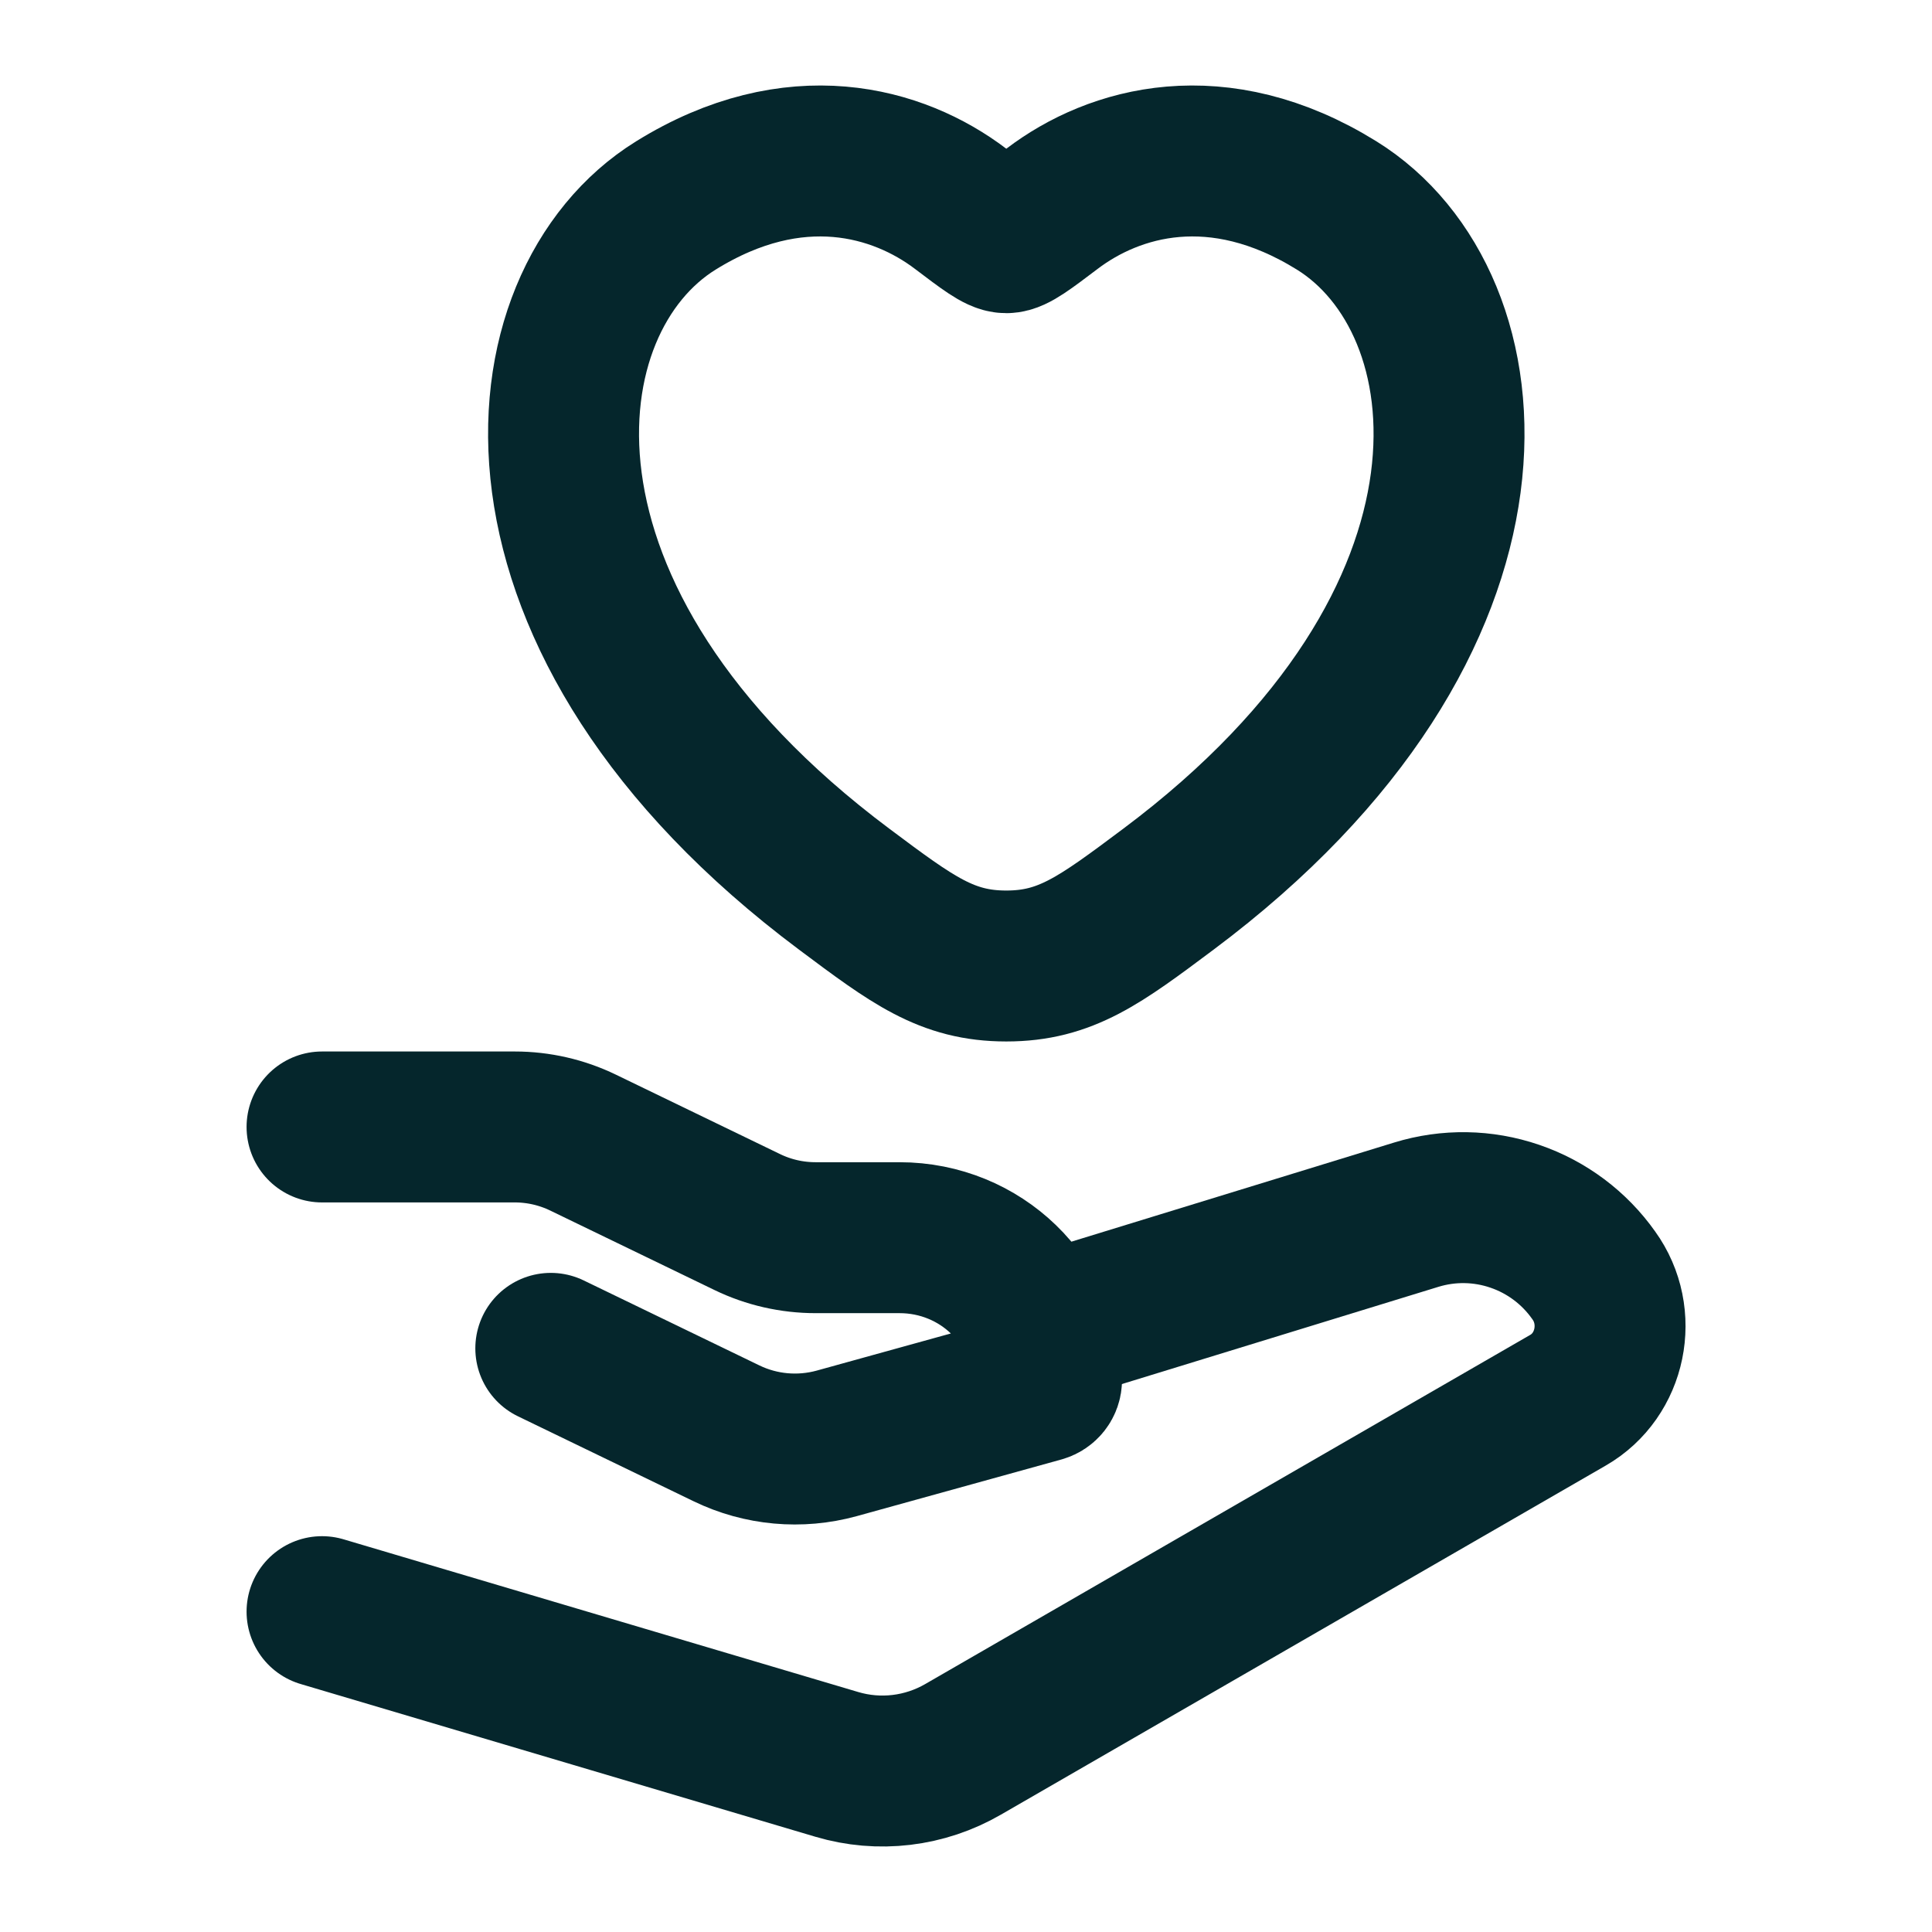 <svg width="32" height="32" viewBox="0 0 32 32" fill="none" xmlns="http://www.w3.org/2000/svg">
<path d="M11.195 3.403C13.161 2.184 14.878 2.675 15.909 3.457C16.331 3.777 16.543 3.937 16.667 3.937C16.791 3.937 17.003 3.777 17.426 3.457C18.456 2.675 20.172 2.184 22.139 3.403C24.721 5.003 25.305 10.277 19.352 14.728C18.218 15.576 17.651 16 16.667 16C15.683 16 15.117 15.576 13.983 14.728C8.03 10.277 8.614 5.001 11.195 3.403Z" stroke="#05262C" stroke-width="2.5" stroke-linecap="round"/>
<path d="M5.334 18.666H8.527C8.919 18.666 9.306 18.755 9.657 18.925L12.379 20.242C12.73 20.412 13.117 20.5 13.51 20.5H14.899C16.243 20.5 17.334 21.555 17.334 22.856C17.334 22.909 17.298 22.954 17.246 22.969L13.858 23.907C13.25 24.074 12.602 24.016 12.034 23.741L9.123 22.333" stroke="#05262C" stroke-width="2.5" stroke-linecap="round" stroke-linejoin="round"/>
<path d="M17.334 22L23.458 20.119C23.991 19.955 24.562 19.964 25.09 20.145C25.618 20.325 26.075 20.667 26.397 21.123C26.889 21.803 26.689 22.779 25.971 23.192L15.951 28.975C15.638 29.156 15.291 29.272 14.932 29.315C14.572 29.358 14.208 29.327 13.861 29.224L5.334 26.694" stroke="#05262C" stroke-width="2.5" stroke-linecap="round" stroke-linejoin="round"/>
</svg>
